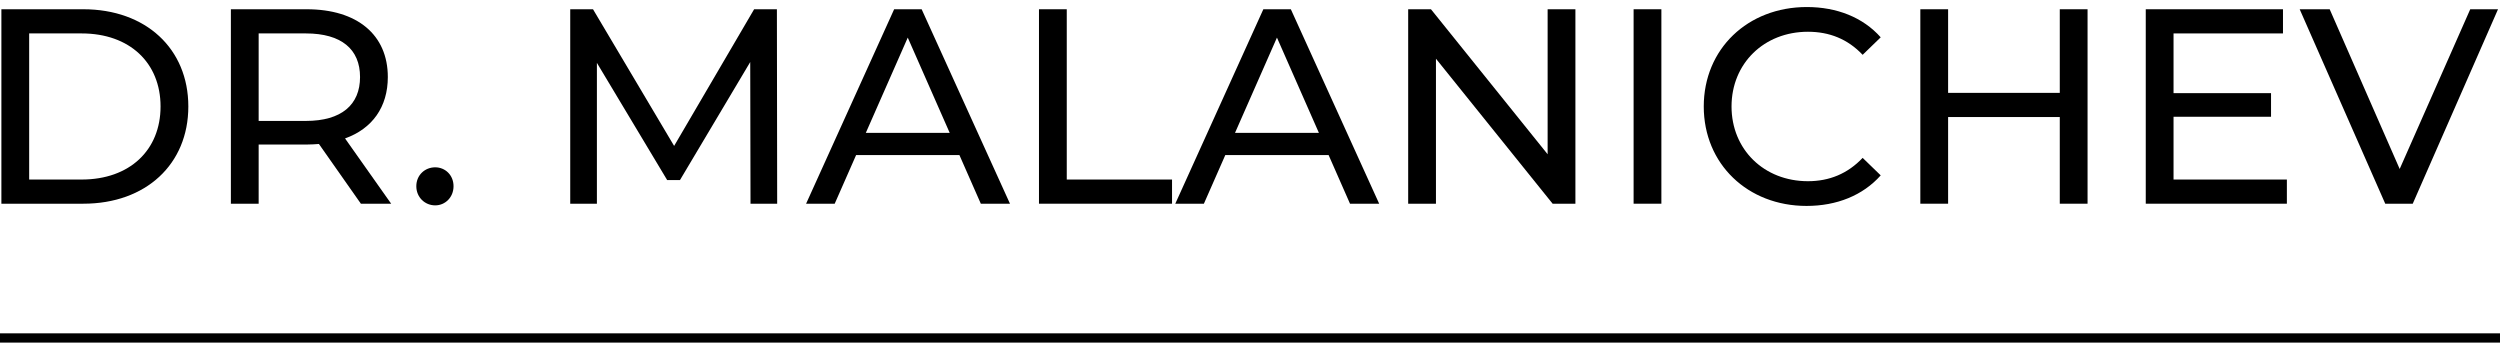 <?xml version="1.0" encoding="UTF-8"?> <svg xmlns="http://www.w3.org/2000/svg" width="270" height="37" viewBox="0 0 270 37" fill="none"> <path d="M0.15 22H9C15.75 22 20.34 17.74 20.34 11.5C20.34 5.26 15.75 1 9 1H0.15V22ZM3.15 19.39V3.61H8.82C14.01 3.61 17.34 6.79 17.34 11.5C17.34 16.21 14.01 19.39 8.82 19.39H3.15Z" fill="black"></path> <path d="M42.245 22L37.265 14.95C40.205 13.9 41.885 11.56 41.885 8.32C41.885 3.76 38.585 1 33.125 1H24.935V22H27.935V15.61H33.125C33.575 15.61 34.025 15.58 34.445 15.55L38.975 22H42.245ZM33.035 13.06H27.935V3.61H33.035C36.875 3.61 38.885 5.32 38.885 8.32C38.885 11.32 36.875 13.06 33.035 13.06Z" fill="black"></path> <path d="M47.002 22.18C48.082 22.18 48.982 21.31 48.982 20.11C48.982 18.91 48.082 18.07 47.002 18.07C45.892 18.07 44.962 18.91 44.962 20.11C44.962 21.31 45.892 22.18 47.002 22.18Z" fill="black"></path> <path d="M83.935 22L83.905 1H81.445L72.805 15.76L64.045 1H61.585V22H64.465V6.79L72.055 19.45H73.435L81.025 6.7L81.055 22H83.935Z" fill="black"></path> <path d="M105.928 22H109.078L99.538 1H96.568L87.058 22H90.148L92.458 16.75H103.618L105.928 22ZM93.508 14.35L98.038 4.06L102.568 14.35H93.508Z" fill="black"></path> <path d="M112.21 22H126.58V19.39H115.21V1H112.21V22Z" fill="black"></path> <path d="M145.801 22H148.951L139.411 1H136.441L126.931 22H130.021L132.331 16.75H143.491L145.801 22ZM133.381 14.35L137.911 4.06L142.441 14.35H133.381Z" fill="black"></path> <path d="M167.144 1V16.66L154.544 1H152.083V22H155.083V6.34L167.684 22H170.144V1H167.144Z" fill="black"></path> <path d="M176.429 22H179.429V1H176.429V22Z" fill="black"></path> <path d="M195.106 22.24C198.376 22.24 201.196 21.1 203.116 18.94L201.166 17.05C199.546 18.76 197.566 19.57 195.256 19.57C190.516 19.57 187.006 16.15 187.006 11.5C187.006 6.85 190.516 3.43 195.256 3.43C197.566 3.43 199.546 4.21 201.166 5.92L203.116 4.03C201.196 1.87 198.376 0.76 195.136 0.76C188.746 0.76 184.006 5.29 184.006 11.5C184.006 17.71 188.746 22.24 195.106 22.24Z" fill="black"></path> <path d="M222.456 1V10.03H210.396V1H207.396V22H210.396V12.64H222.456V22H225.456V1H222.456Z" fill="black"></path> <path d="M234.742 19.39V12.61H245.272V10.06H234.742V3.61H246.562V1H231.742V22H246.982V19.39H234.742Z" fill="black"></path> <path d="M266.786 1L259.166 18.25L251.606 1H248.366L257.606 22H260.576L269.786 1H266.786Z" fill="black"></path> <line x1="-4.37114e-08" y1="36.5" x2="270" y2="36.5" stroke="black"></line> </svg> 